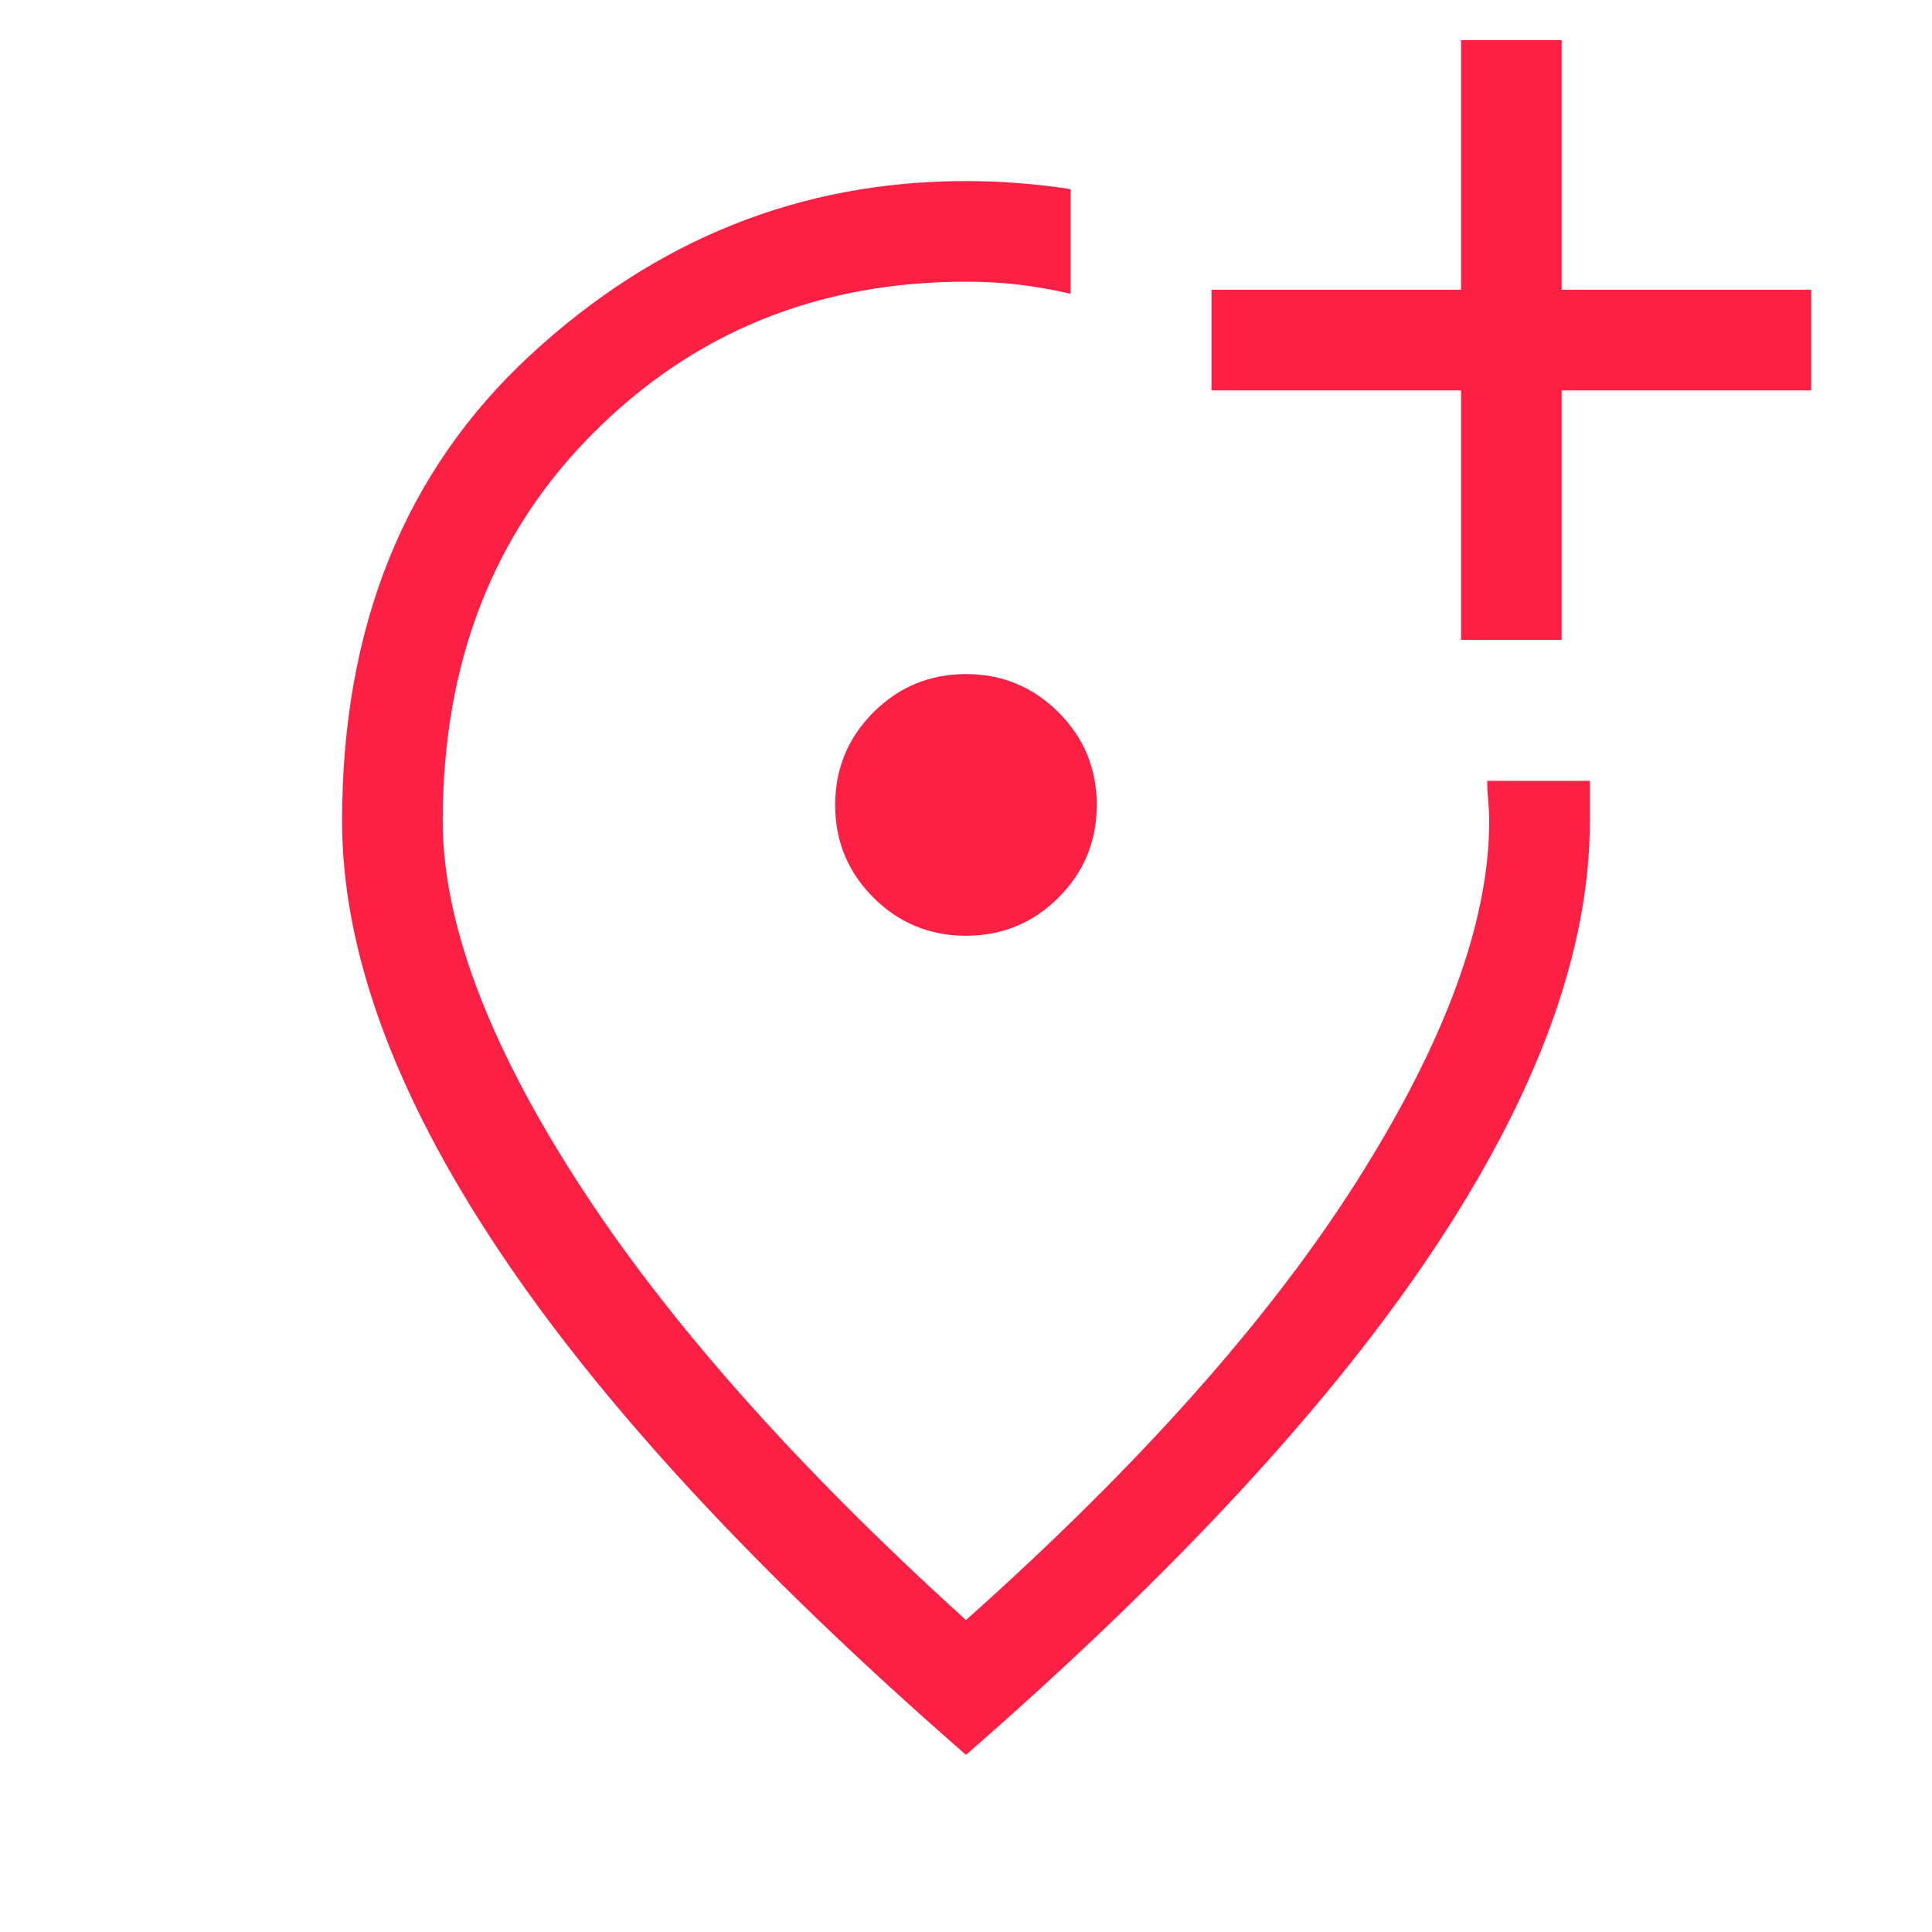 <svg width="32" height="32" viewBox="0 0 32 32" fill="none" xmlns="http://www.w3.org/2000/svg">
<mask id="mask0_1516_62466" style="mask-type:alpha" maskUnits="userSpaceOnUse" x="0" y="0" width="32" height="32">
<rect width="32" height="32" fill="#D9D9D9"/>
</mask>
<g mask="url(#mask0_1516_62466)">
<path d="M24.2 10.599H25.866V6.466H30V4.799H25.866V0.666H24.2V4.799H20.066V6.466H24.2V10.599ZM16 15.499C16.6 15.499 17.111 15.288 17.533 14.866C17.955 14.444 18.166 13.933 18.166 13.333C18.166 12.733 17.955 12.222 17.533 11.799C17.111 11.377 16.6 11.165 16 11.165C15.4 11.165 14.888 11.377 14.466 11.799C14.044 12.222 13.833 12.733 13.833 13.333C13.833 13.933 14.044 14.444 14.466 14.866C14.888 15.288 15.4 15.499 16 15.499ZM16 29.066C12.533 26.044 9.944 23.244 8.233 20.666C6.522 18.088 5.666 15.732 5.666 13.599C5.666 10.377 6.705 7.804 8.783 5.882C10.861 3.96 13.266 2.999 16 2.999C16.289 2.999 16.578 3.01 16.866 3.033C17.155 3.055 17.444 3.088 17.733 3.133V4.866C17.444 4.799 17.161 4.749 16.883 4.716C16.605 4.682 16.311 4.666 16 4.666C13.555 4.666 11.5 5.499 9.833 7.166C8.167 8.832 7.333 10.977 7.333 13.599C7.333 15.266 8.072 17.249 9.55 19.549C11.027 21.849 13.177 24.277 16 26.833C18.866 24.277 21.027 21.849 22.483 19.549C23.938 17.249 24.666 15.266 24.666 13.599C24.666 13.488 24.66 13.377 24.649 13.265C24.639 13.155 24.633 13.044 24.633 12.933H26.333V13.599C26.333 15.732 25.477 18.088 23.766 20.666C22.055 23.244 19.466 26.044 16 29.066Z" fill="#FC2044"/>
</g>
</svg>
